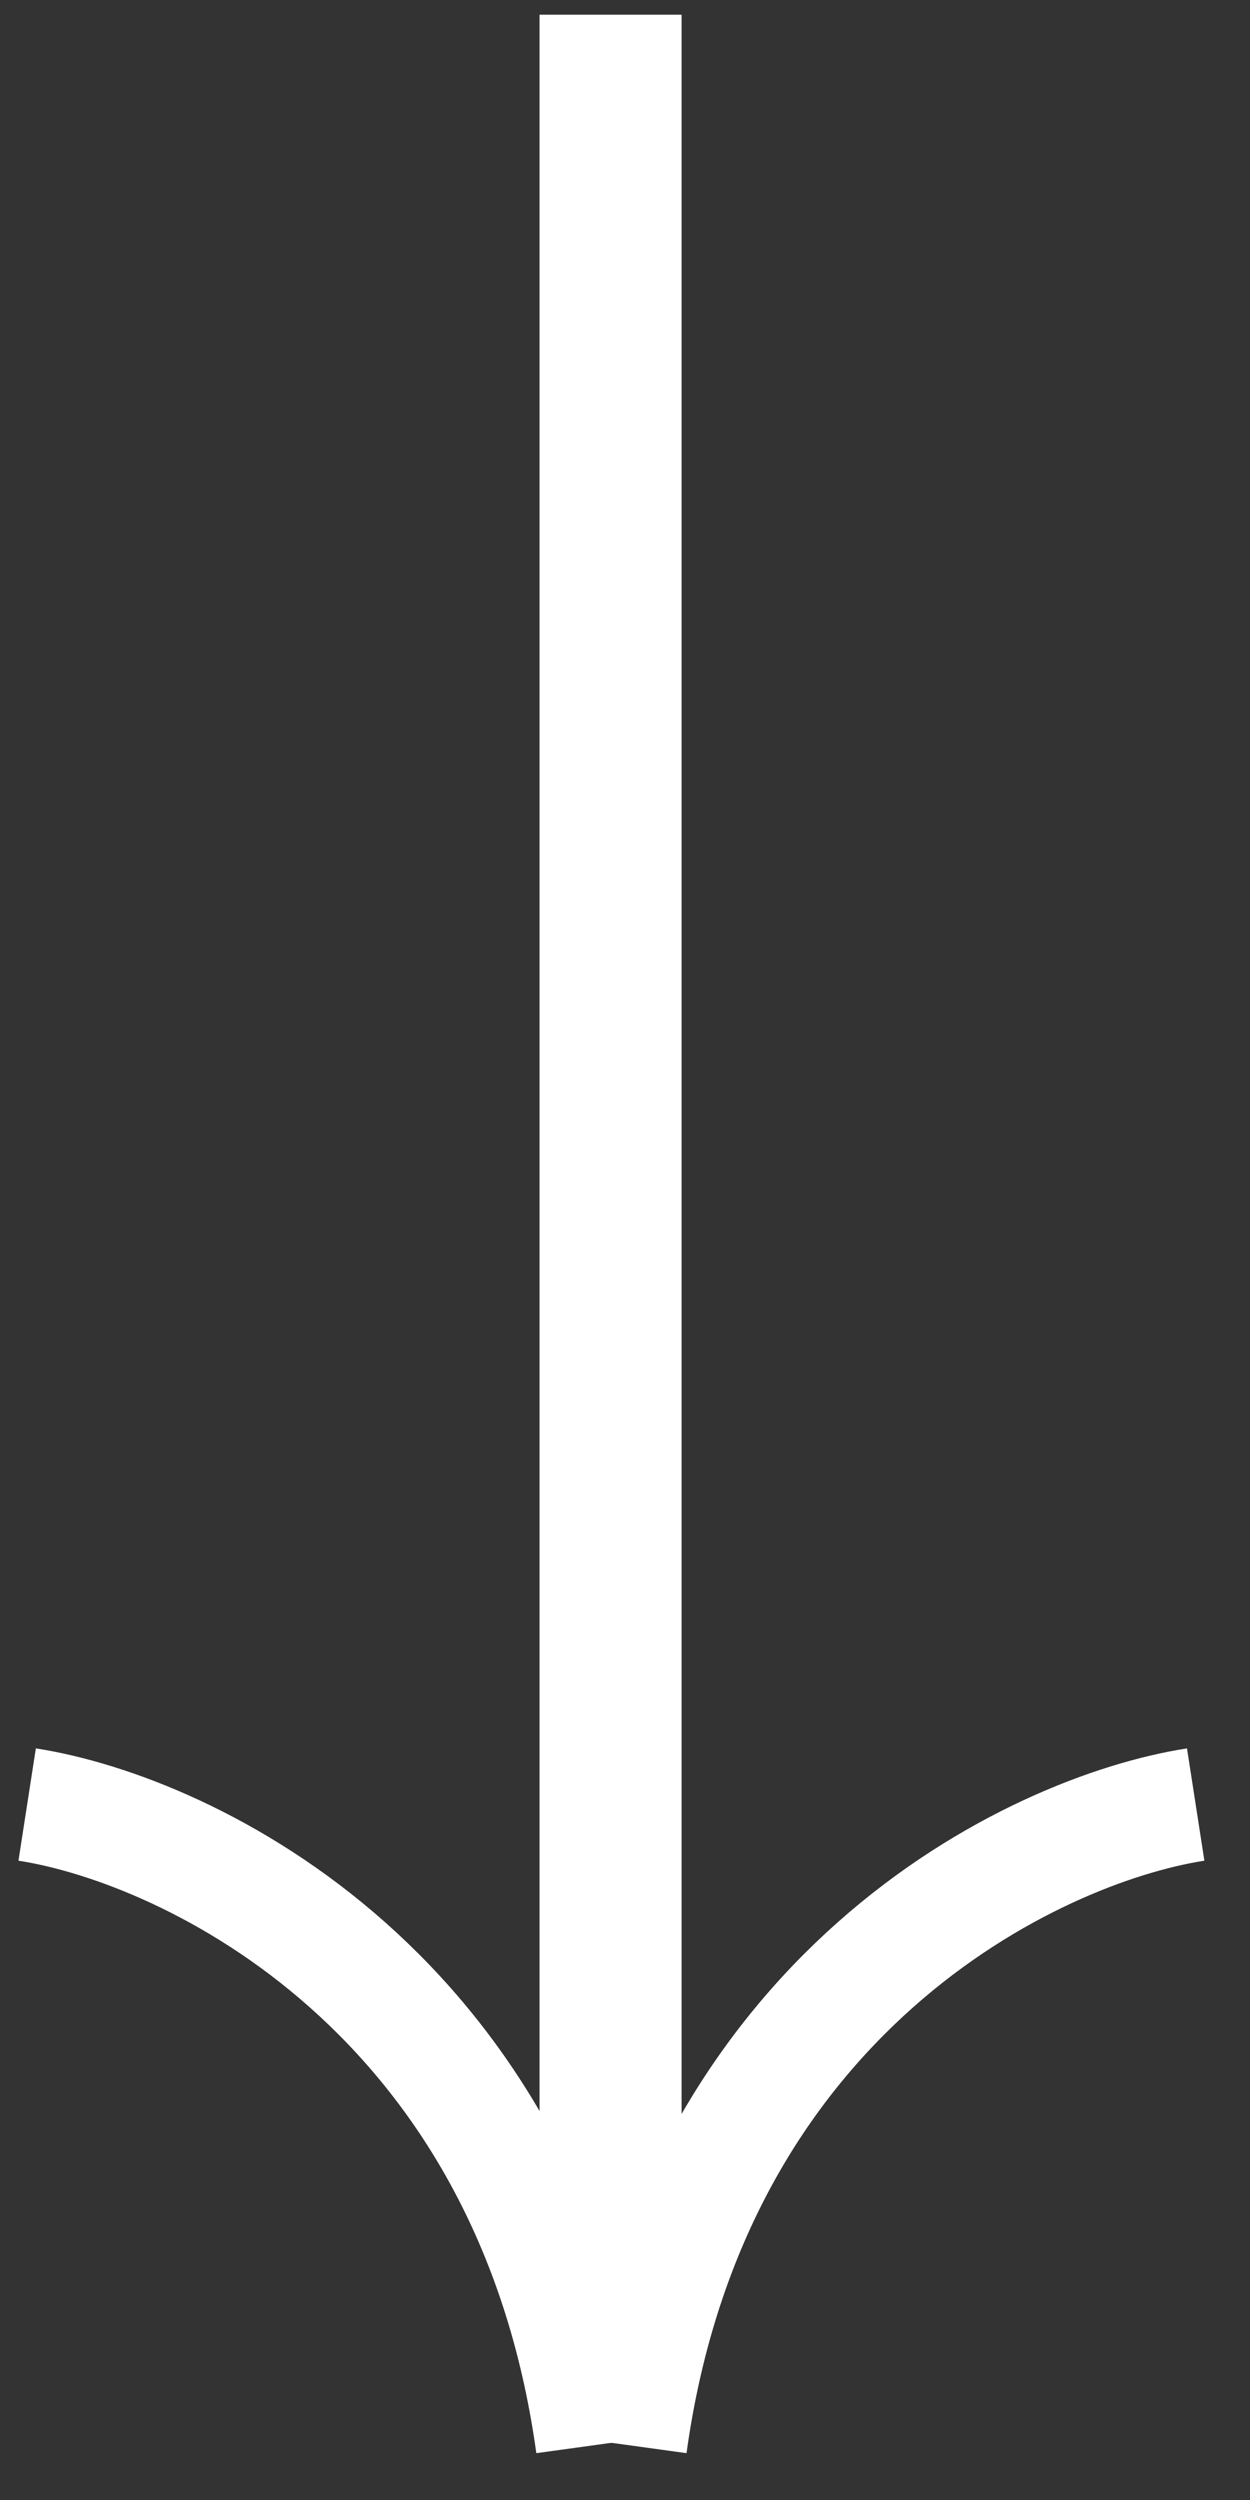 <svg width="22" height="44" viewBox="0 0 22 44" fill="none" xmlns="http://www.w3.org/2000/svg">
<rect x="0" y="0" width="22" height="44" fill="#333333" stroke="none"/>
<path d="M0.478 31.76C3.338 32.203 9.332 35.078 10.43 43.039" stroke="white" stroke-width="2"/>
<path d="M21.044 31.76C18.184 32.203 12.19 35.078 11.092 43.039" stroke="white" stroke-width="2"/>
<line x1="10.746" y1="41.393" x2="10.746" y2="0.259" stroke="white" stroke-width="2.5"/>
</svg>
